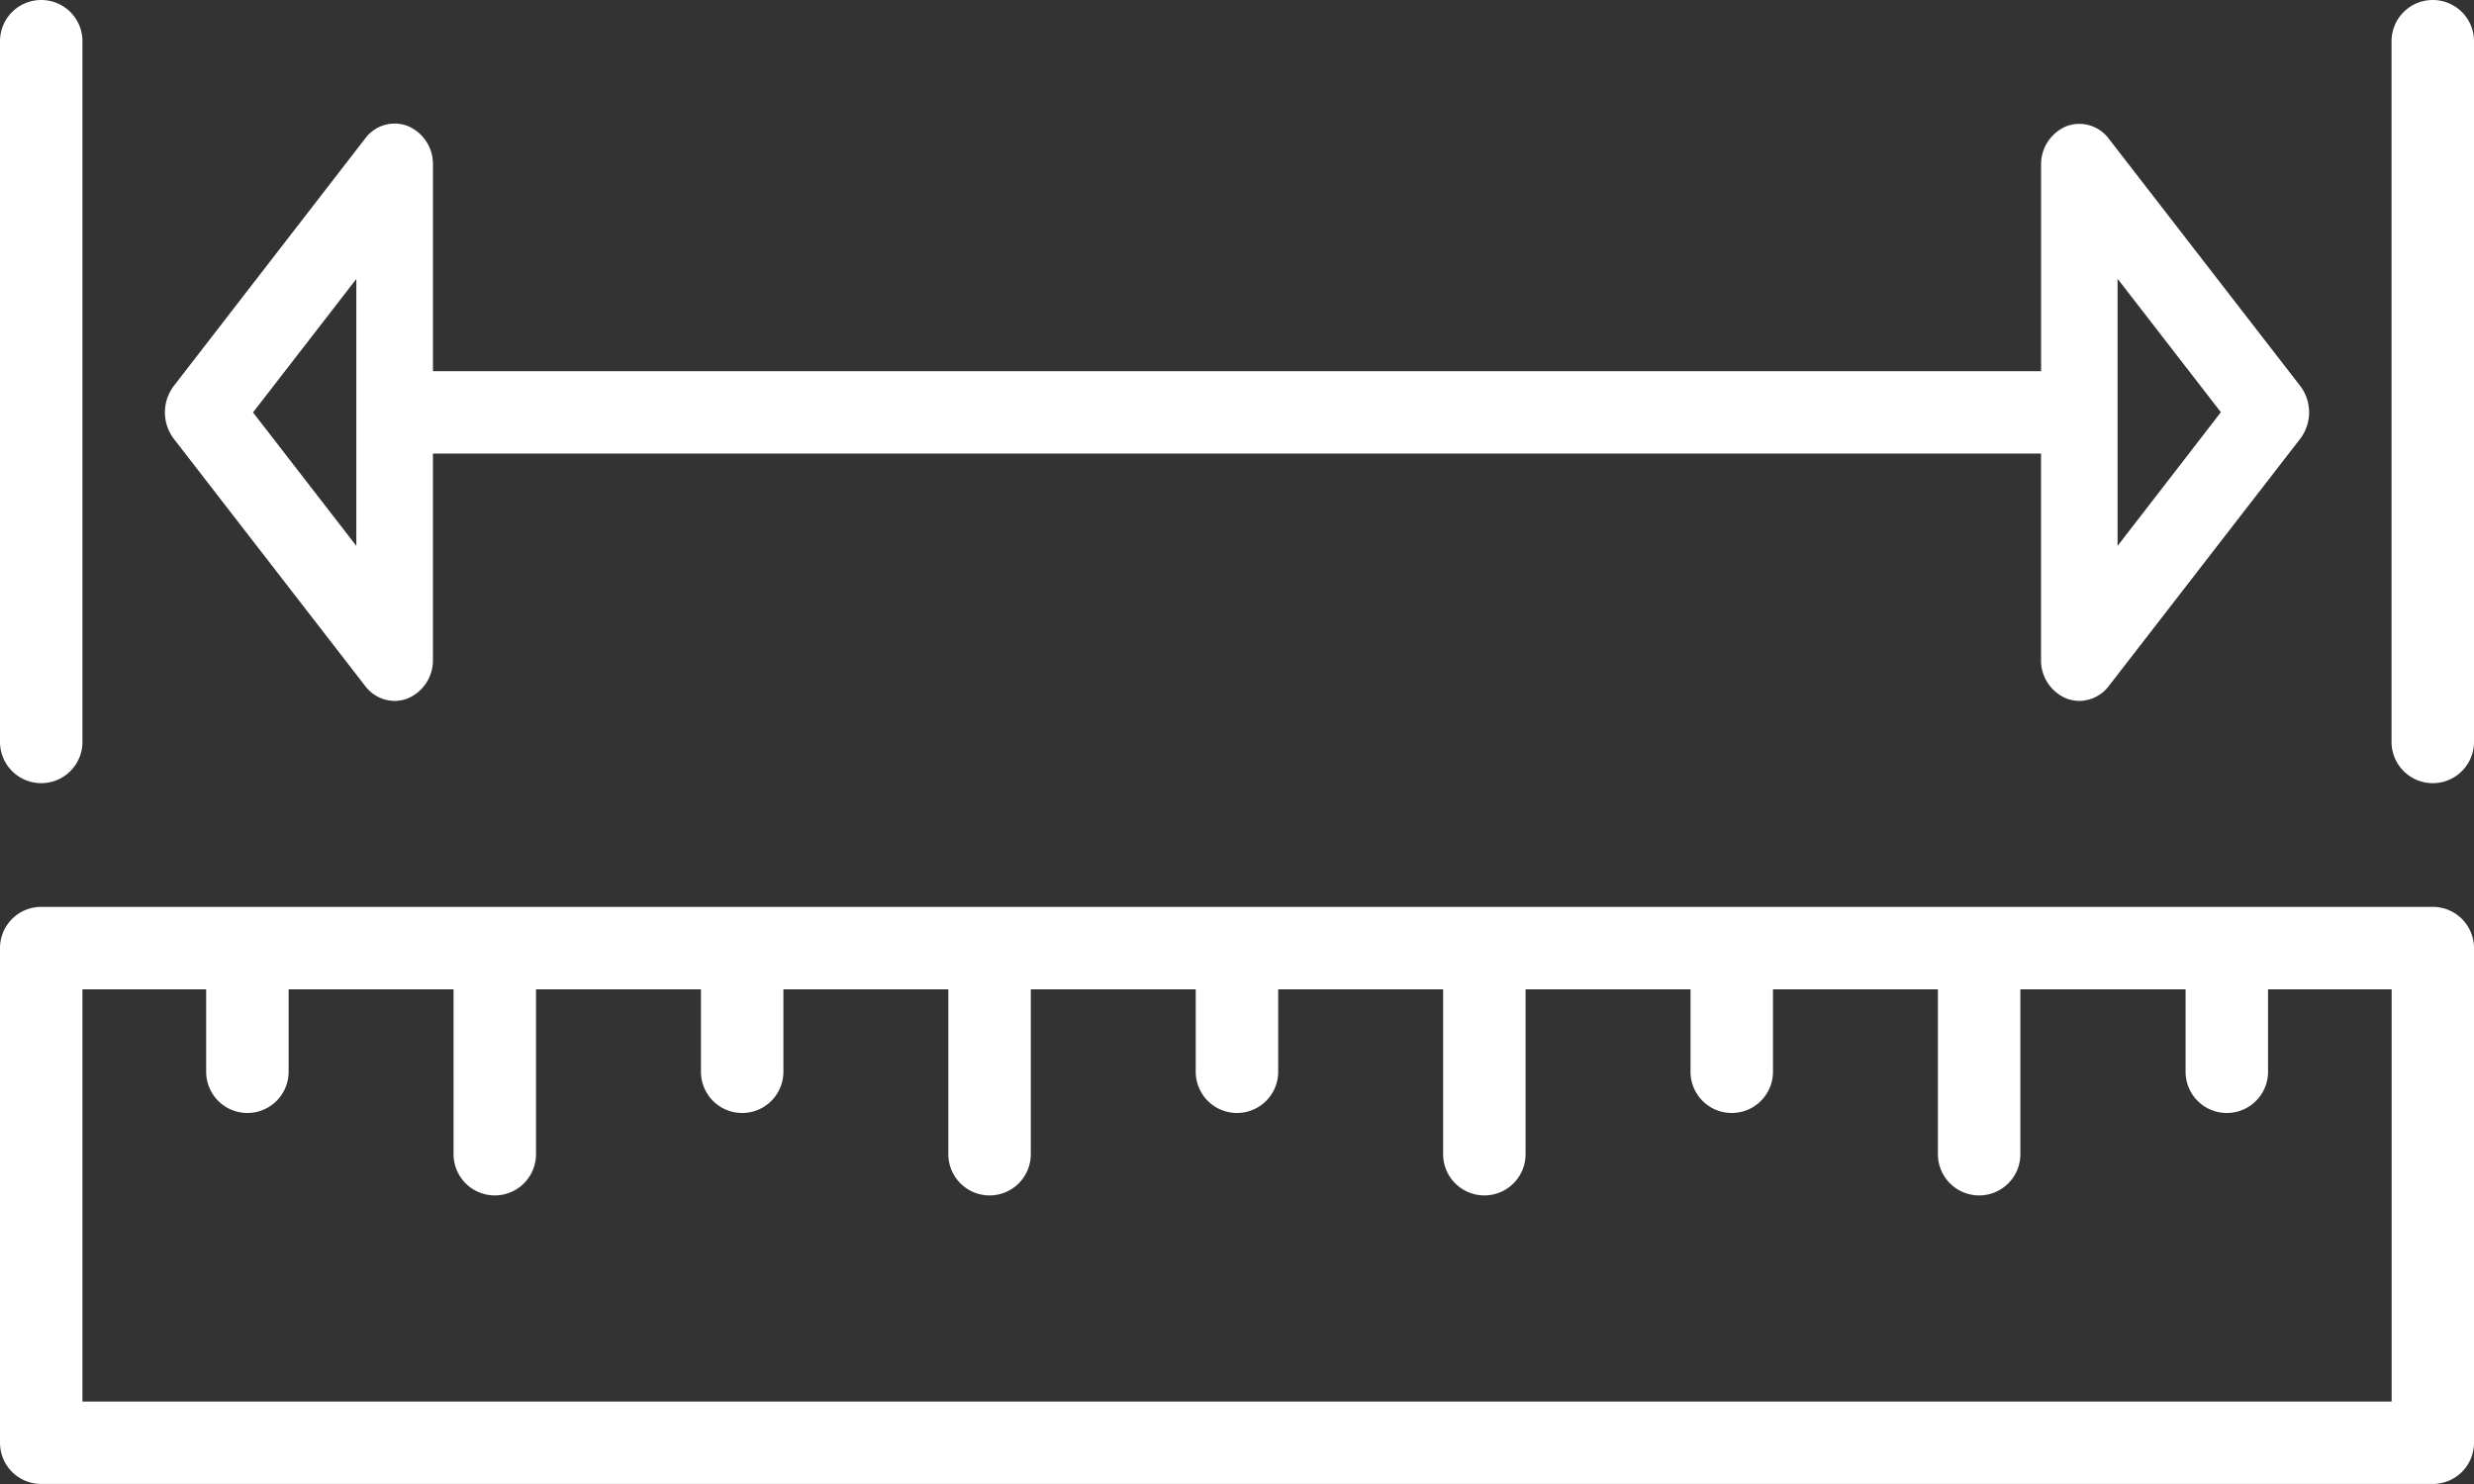 <?xml version="1.0" encoding="utf-8"?>
<svg xmlns="http://www.w3.org/2000/svg" width="72.672" height="43.603" viewBox="0 0 72.672 43.603">
  <rect x="0" y="0" width="72.672" height="43.603" fill="#333333" stroke="none"/>
  <g id="measure-ruler-svgrepo-com" transform="translate(0 -102.4)">
    <g id="Group_15" data-name="Group 15" transform="translate(0 129.046)">
      <g id="Group_14" data-name="Group 14">
        <path id="Path_19" data-name="Path 19" d="M71.461,290.133H1.211A1.21,1.21,0,0,0,0,291.344v14.534a1.21,1.21,0,0,0,1.211,1.211h70.25a1.21,1.21,0,0,0,1.211-1.211V291.344A1.21,1.21,0,0,0,71.461,290.133ZM70.25,304.667H2.422V292.555H6.056v2.423a1.211,1.211,0,0,0,2.422,0v-2.423h4.845V297.4a1.211,1.211,0,0,0,2.422,0v-4.845H20.59v2.423a1.211,1.211,0,0,0,2.422,0v-2.423h4.845V297.4a1.211,1.211,0,0,0,2.422,0v-4.845h4.845v2.423a1.211,1.211,0,0,0,2.422,0v-2.423h4.845V297.4a1.211,1.211,0,0,0,2.422,0v-4.845h4.845v2.423a1.211,1.211,0,0,0,2.422,0v-2.423h4.845V297.4a1.211,1.211,0,0,0,2.422,0v-4.845H64.2v2.423a1.211,1.211,0,0,0,2.422,0v-2.423h3.631v12.112Z" transform="translate(0 -290.133)" fill="#fff"/>
      </g>
    </g>
    <g id="Group_17" data-name="Group 17" transform="translate(0 102.4)">
      <g id="Group_16" data-name="Group 16" transform="translate(0 0)">
        <path id="Path_20" data-name="Path 20" d="M1.211,102.4A1.21,1.21,0,0,0,0,103.611V124.2a1.211,1.211,0,1,0,2.422,0V103.611A1.21,1.21,0,0,0,1.211,102.4Z" transform="translate(0 -102.4)" fill="#fff"/>
      </g>
    </g>
    <g id="Group_19" data-name="Group 19" transform="translate(70.25 102.4)">
      <g id="Group_18" data-name="Group 18" transform="translate(0 0)">
        <path id="Path_21" data-name="Path 21" d="M496.145,102.4a1.21,1.21,0,0,0-1.211,1.211V124.2a1.211,1.211,0,1,0,2.422,0V103.611A1.21,1.21,0,0,0,496.145,102.4Z" transform="translate(-494.934 -102.4)" fill="#fff"/>
      </g>
    </g>
    <g id="Group_21" data-name="Group 21" transform="translate(4.845 106.033)">
      <g id="Group_20" data-name="Group 20" transform="translate(0 0)">
        <path id="Path_22" data-name="Path 22" d="M96.856,135.7l-5.624-7.267a1.079,1.079,0,0,0-1.247-.363,1.213,1.213,0,0,0-.741,1.14v6.056H42.007V129.2a1.21,1.21,0,0,0-.741-1.138,1.074,1.074,0,0,0-1.247.363L34.394,135.7a1.285,1.285,0,0,0,0,1.552l5.624,7.267a1.094,1.094,0,0,0,.864.435,1.058,1.058,0,0,0,.383-.073,1.212,1.212,0,0,0,.741-1.138v-6.056H89.243v6.056a1.21,1.21,0,0,0,.741,1.138,1.058,1.058,0,0,0,.383.073,1.1,1.1,0,0,0,.865-.435l5.624-7.267a1.285,1.285,0,0,0,0-1.553Zm-57.1,4.7-3.035-3.922,3.035-3.922Zm51.735,0V132.55l3.035,3.922Z" transform="translate(-34.134 -127.993)" fill="#fff"/>
      </g>
    </g>
  </g>
</svg>
